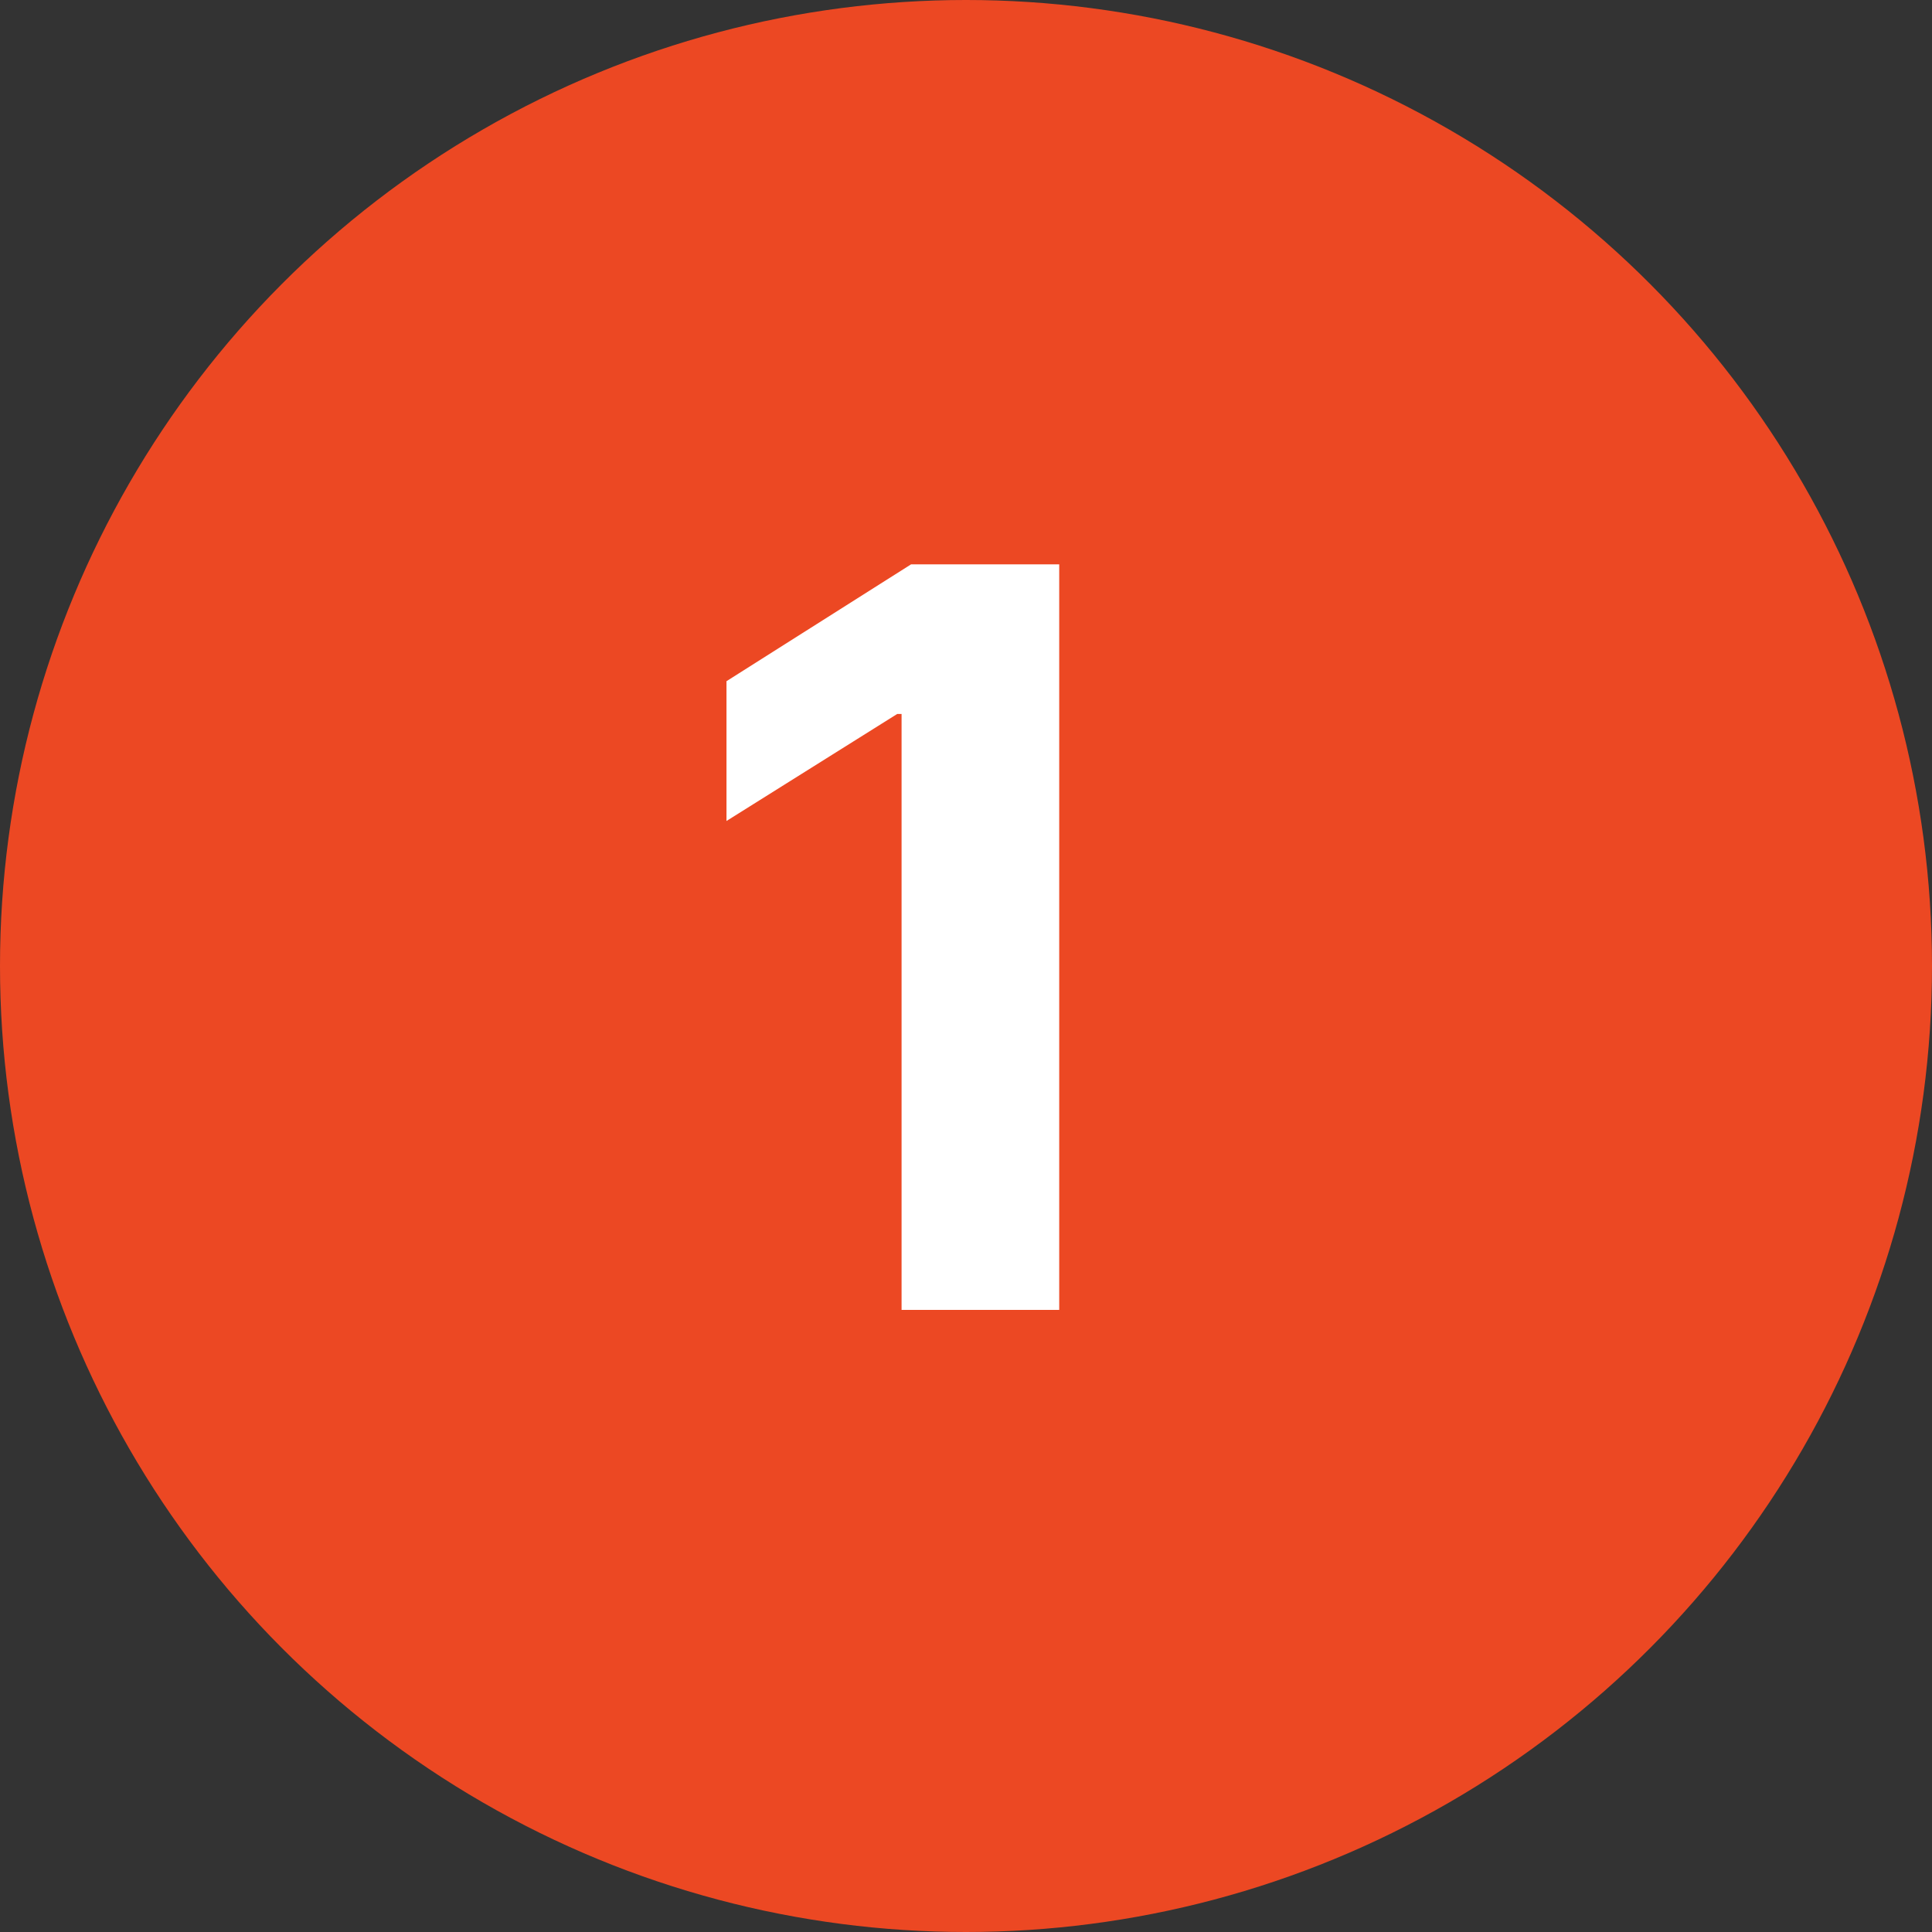 <?xml version="1.0" encoding="UTF-8"?> <svg xmlns="http://www.w3.org/2000/svg" width="72" height="72" viewBox="0 0 72 72" fill="none"><rect x="0" y="0" width="72" height="72" fill="#333333" stroke="none"/> <circle cx="36" cy="36" r="36" fill="#EC4823"></circle> <path d="M39.474 21.032V48.816H33.599V26.607H33.437L27.074 30.596V25.386L33.952 21.032H39.474Z" fill="white"></path> </svg> 